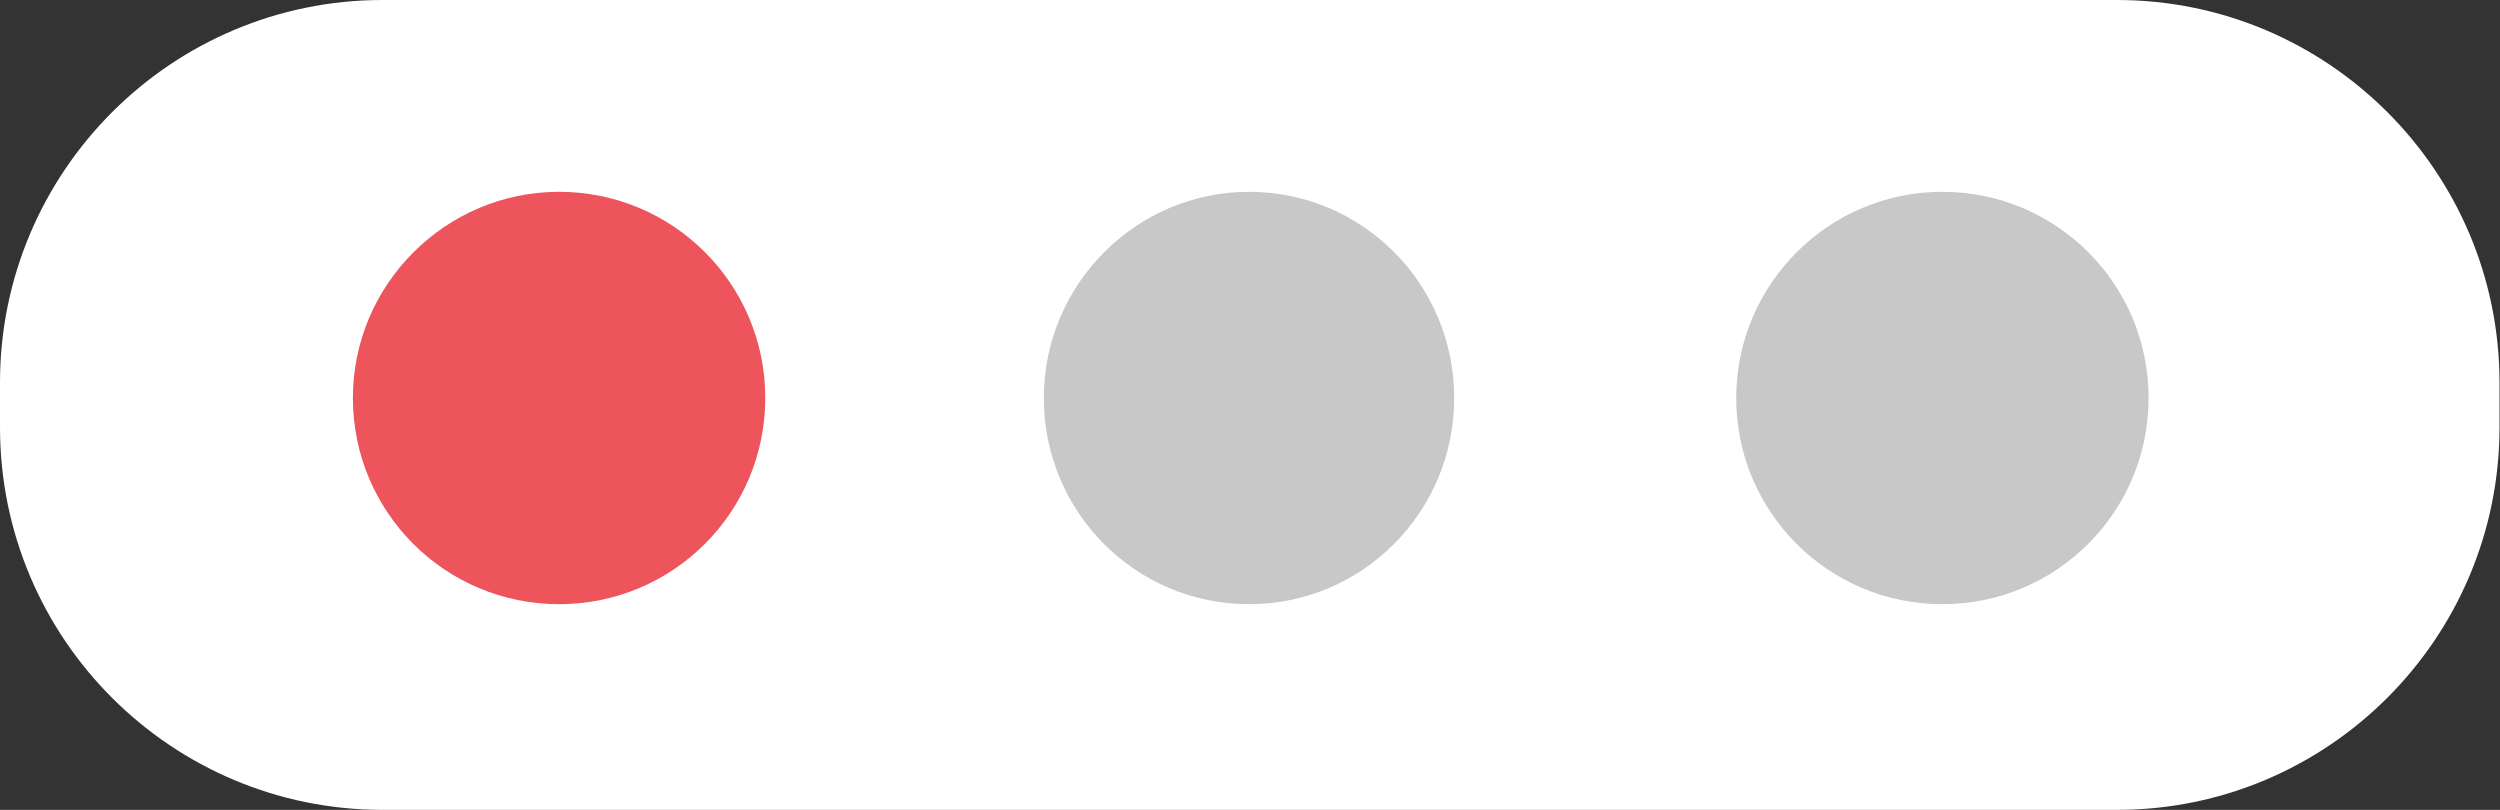 <?xml version="1.0" encoding="utf-8"?>
<!-- Generator: Adobe Illustrator 24.1.0, SVG Export Plug-In . SVG Version: 6.00 Build 0)  -->
<svg version="1.1" id="Calque_1" xmlns="http://www.w3.org/2000/svg" xmlns:xlink="http://www.w3.org/1999/xlink" x="0px" y="0px"
	 width="50.44px" height="16.34px" viewBox="0 0 50.44 16.34" style="enable-background:new 0 0 50.44 16.34;" xml:space="preserve"
	>
<rect x="0" y="0" width="50.44" height="16.34" fill="#333333" stroke="none"/>
<style type="text/css">
	.st0{fill-rule:evenodd;clip-rule:evenodd;fill:#FFFFFF;}
	.st1{fill-rule:evenodd;clip-rule:evenodd;fill:#C8C8C8;}
	.st2{fill-rule:evenodd;clip-rule:evenodd;fill:#ED545B;}
</style>
<g>
	<path class="st0" d="M7.72,0h34.99c4.26,0,7.72,3.46,7.72,7.72v0.9c0,4.26-3.46,7.72-7.72,7.72H7.72C3.46,16.34,0,12.89,0,8.62
		v-0.9C0,3.46,3.46,0,7.72,0z"/>
	<path class="st1" d="M39.19,3.87c2.3,0,4.16,1.86,4.16,4.16c0,2.3-1.86,4.16-4.16,4.16c-2.3,0-4.16-1.86-4.16-4.16
		C35.03,5.74,36.89,3.87,39.19,3.87z"/>
	<path class="st1" d="M25.2,3.87c2.29,0,4.14,1.86,4.14,4.16c0,2.3-1.85,4.16-4.14,4.16c-2.29,0-4.14-1.86-4.14-4.16
		C21.06,5.74,22.92,3.87,25.2,3.87z"/>
	<path class="st2" d="M11.28,3.87c2.3,0,4.16,1.86,4.16,4.16c0,2.3-1.86,4.16-4.16,4.16c-2.3,0-4.16-1.86-4.16-4.16
		C7.12,5.74,8.99,3.87,11.28,3.87z"/>
</g>
</svg>

